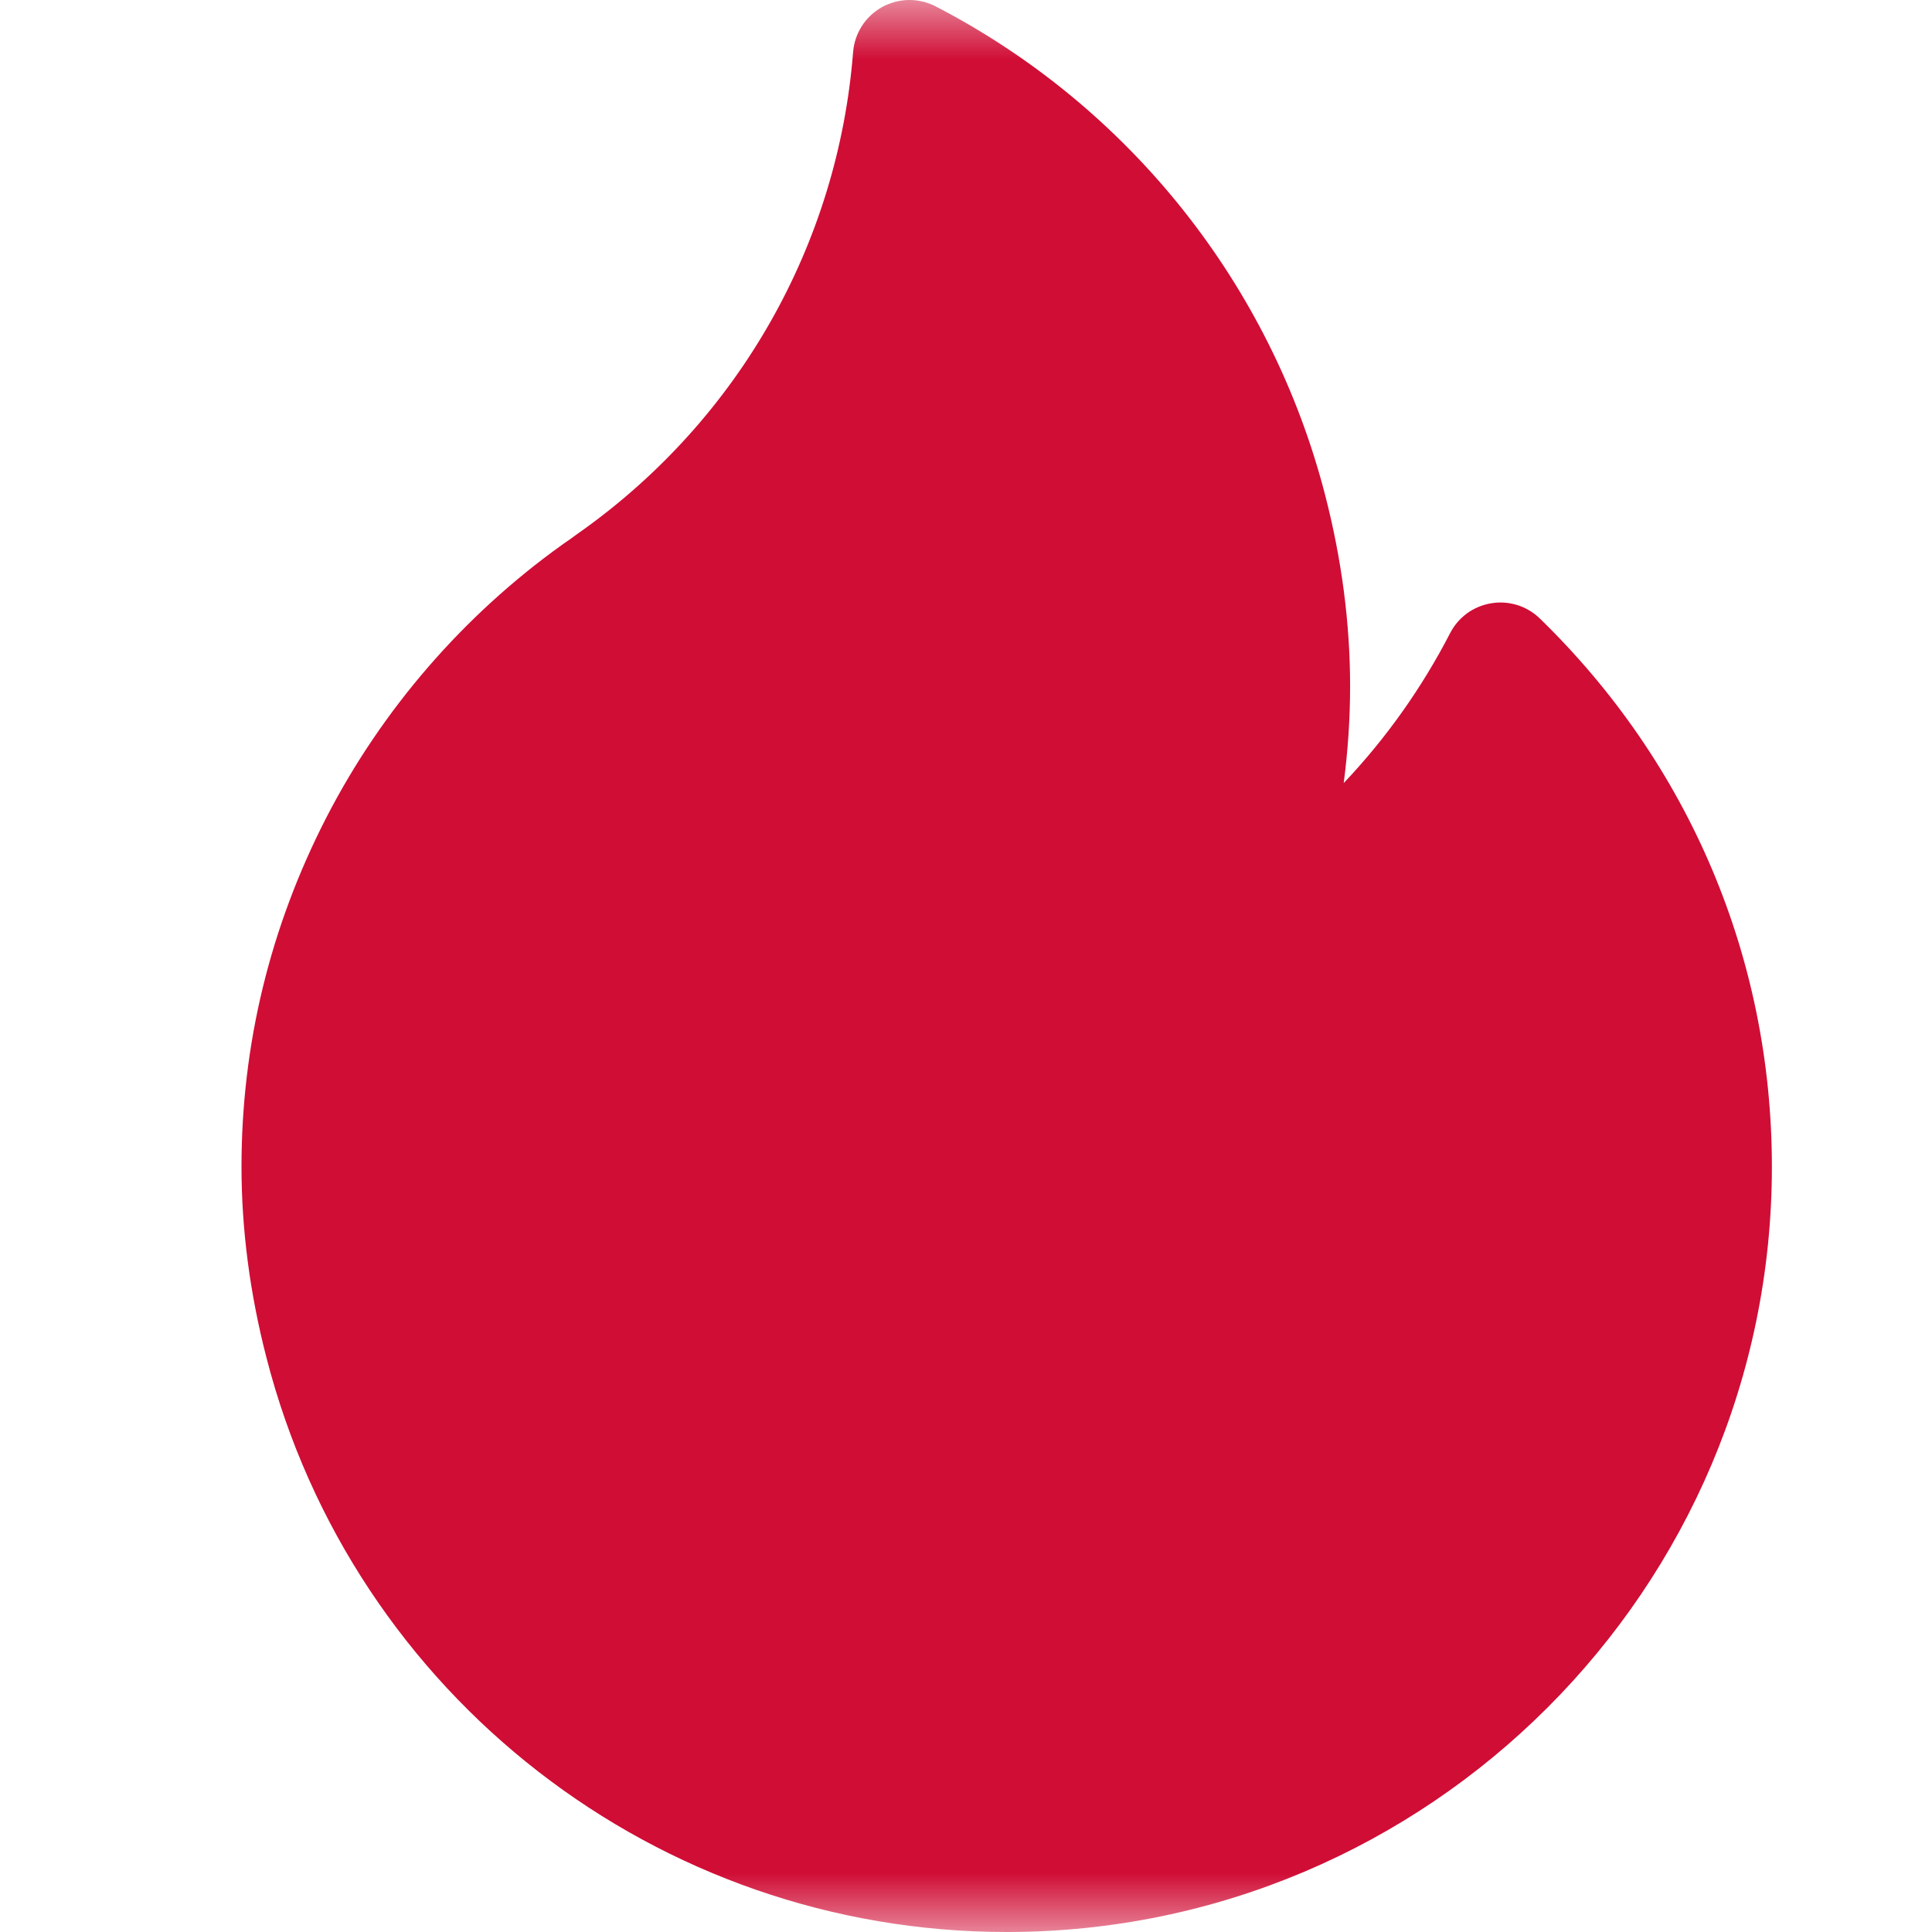 <svg xmlns="http://www.w3.org/2000/svg" width="16" height="16" viewBox="0 0 16 16" fill="none"><g clip-path="url(#clip0_62_2)"><mask id="mask0_62_2" style="mask-type:luminance" maskUnits="userSpaceOnUse" x="0" y="0" width="16" height="16"><path d="M16 0H0V16H16V0Z" fill="white"></path></mask><g mask="url(#mask0_62_2)"><path d="M12.752 5.122C13.992 6.327 14.674 7.94 14.674 9.663C14.674 13.157 11.831 16 8.337 16C5.447 16 2.925 14.043 2.206 11.241C2.069 10.71 2 10.179 2 9.663C2 8.65 2.237 7.677 2.703 6.77C3.162 5.878 3.837 5.097 4.656 4.511C4.66 4.508 4.665 4.504 4.67 4.501C4.701 4.48 4.735 4.456 4.77 4.43C4.787 4.418 4.804 4.405 4.822 4.393C6.123 3.462 6.94 2.018 7.065 0.432C7.071 0.355 7.096 0.28 7.138 0.215C7.179 0.15 7.237 0.097 7.304 0.059C7.372 0.022 7.448 0.001 7.525 5.51011e-05C7.602 -0.001 7.679 0.017 7.747 0.052C9.35 0.881 10.526 2.357 10.975 4.103C11.112 4.634 11.181 5.165 11.181 5.681C11.181 5.95 11.163 6.218 11.128 6.485C11.479 6.115 11.775 5.697 12.009 5.244C12.042 5.179 12.091 5.122 12.15 5.079C12.209 5.036 12.278 5.008 12.35 4.996C12.422 4.984 12.496 4.989 12.566 5.011C12.636 5.033 12.7 5.071 12.752 5.122Z" fill="#D00D35"></path></g></g><defs><clipPath id="clip0_62_2"><rect width="16" height="16" fill="white"></rect></clipPath></defs></svg>